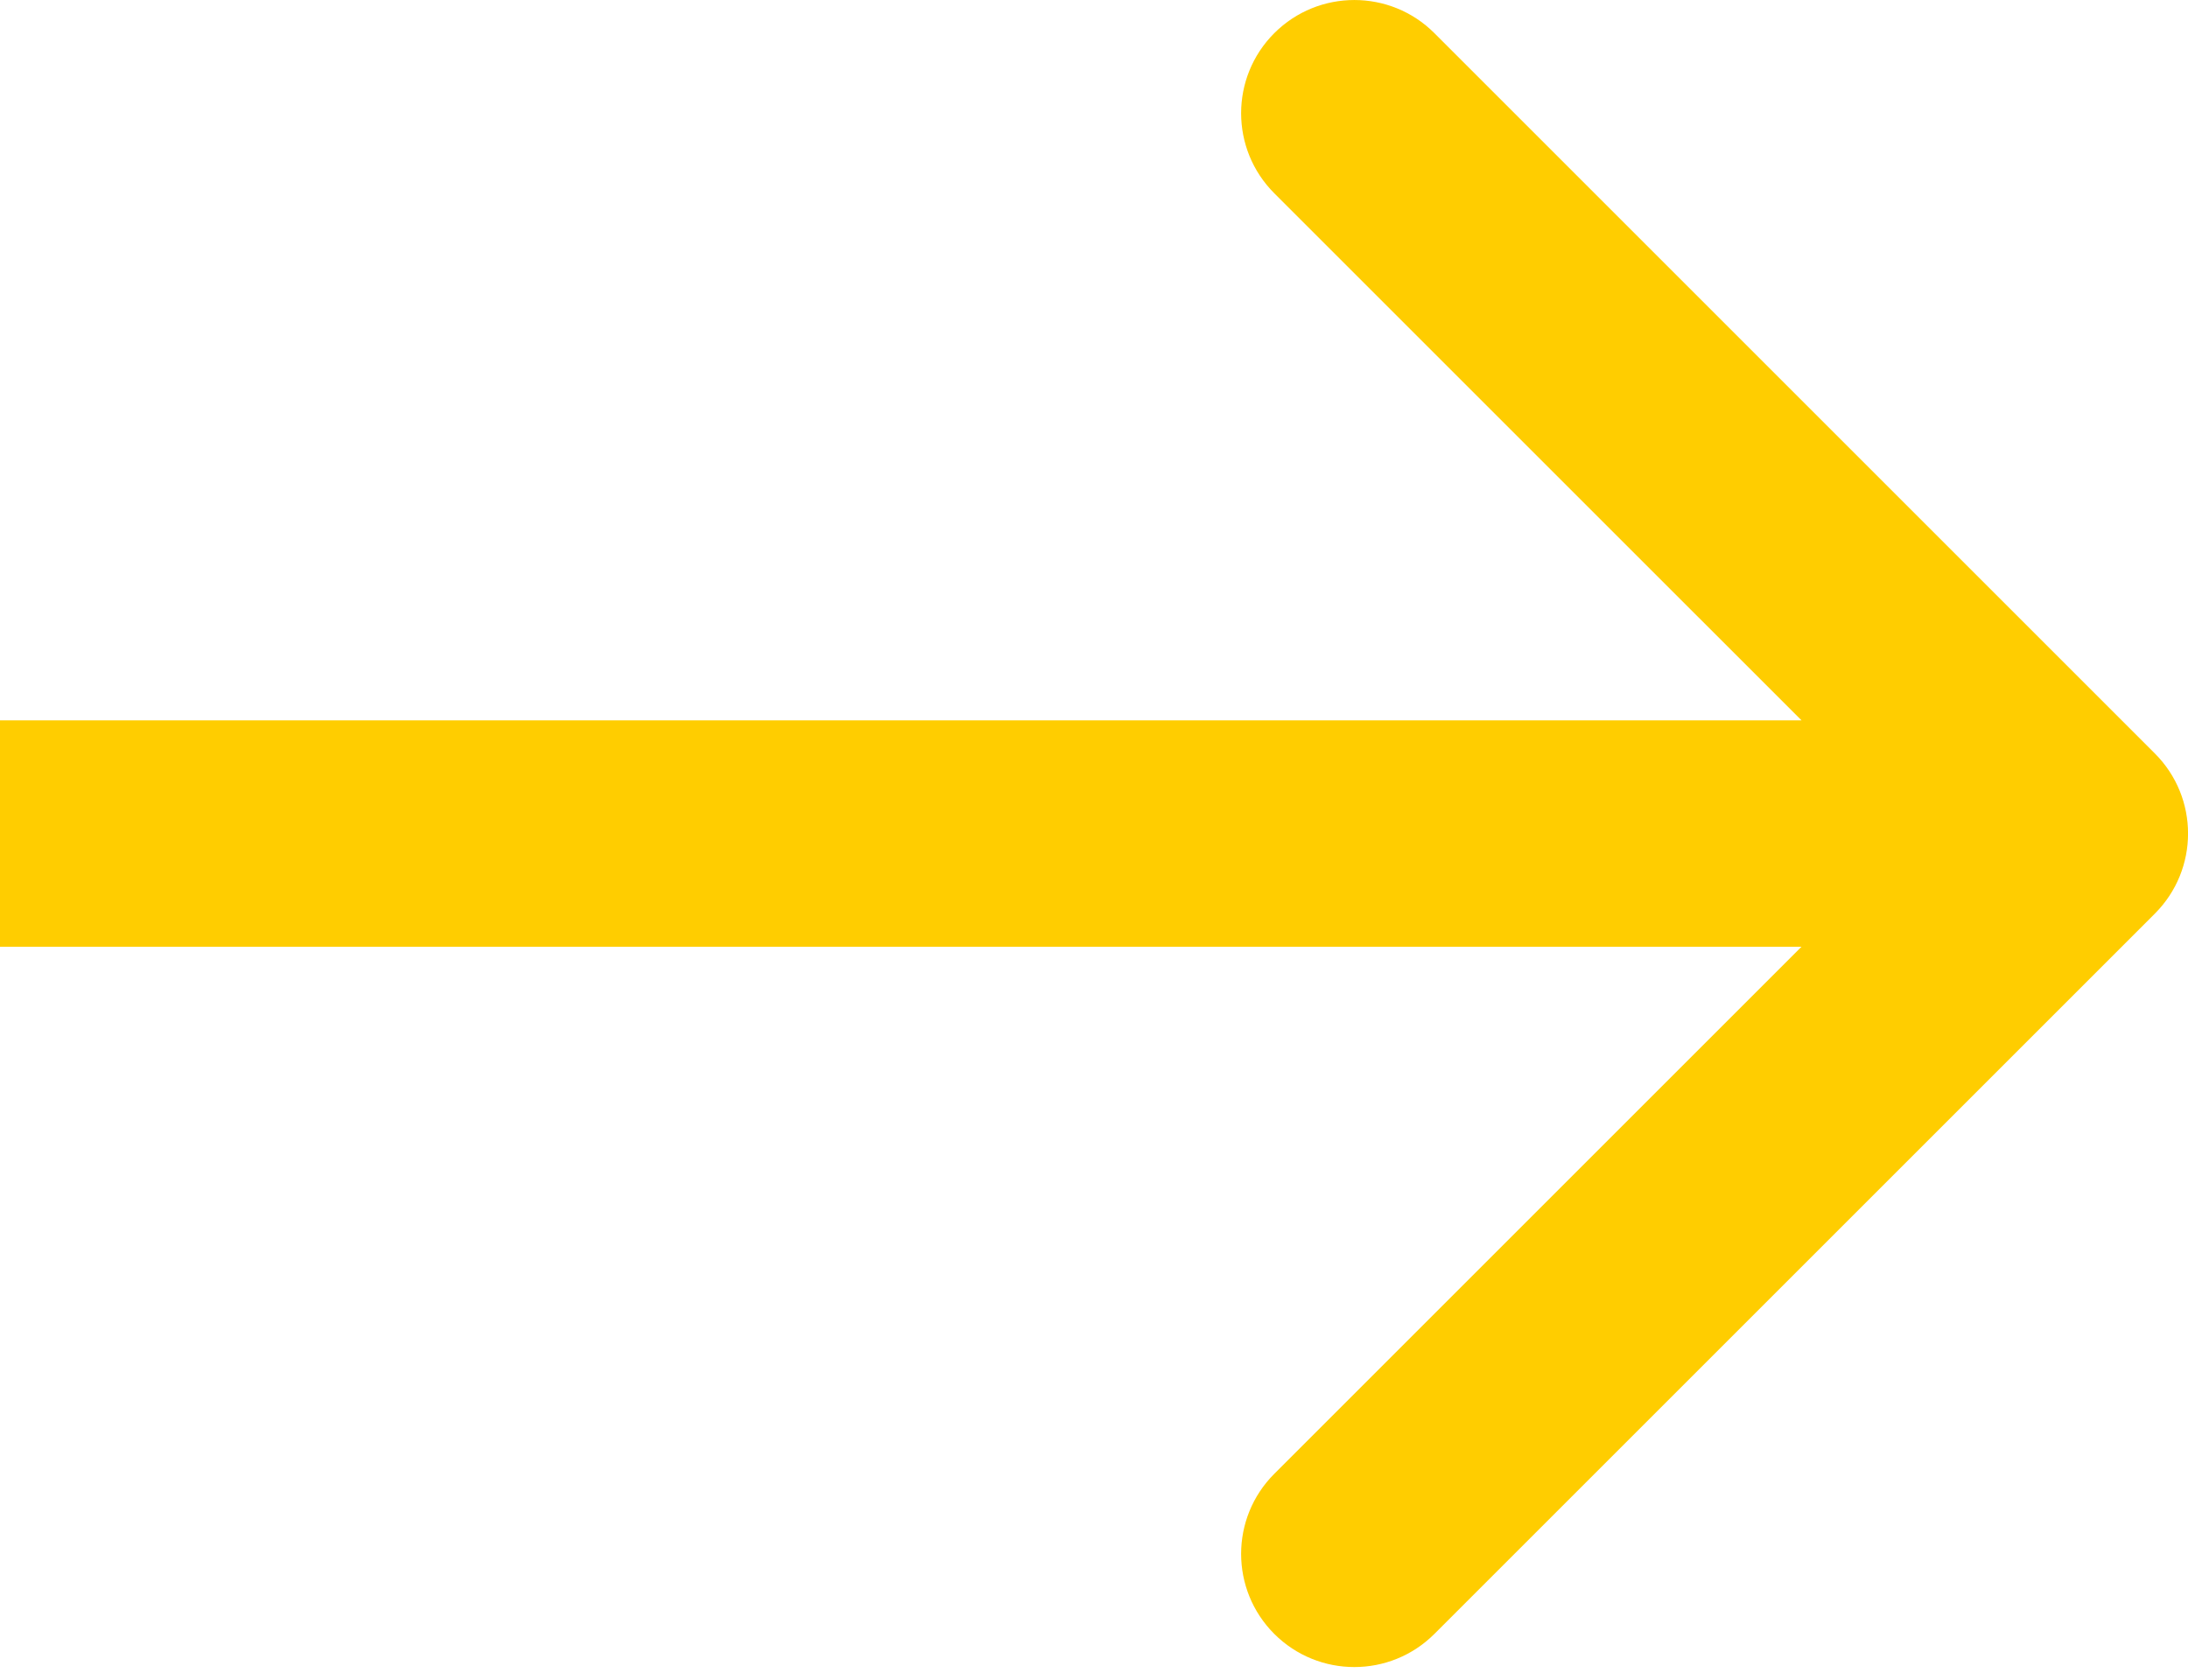 <?xml version="1.0" encoding="UTF-8"?> <svg xmlns="http://www.w3.org/2000/svg" width="69" height="53" viewBox="0 0 69 53" fill="none"><path d="M67.956 28.817C69.35 27.422 69.35 25.162 67.956 23.768L45.235 1.046C43.84 -0.348 41.58 -0.348 40.185 1.046C38.791 2.441 38.791 4.701 40.185 6.096L60.382 26.292L40.185 46.489C38.791 47.883 38.791 50.144 40.185 51.538C41.58 52.932 43.84 52.932 45.235 51.538L67.956 28.817ZM0 26.292L0 29.863L65.431 29.863V26.292V22.722L0 22.722L0 26.292Z" fill="#FFCD00"></path></svg> 